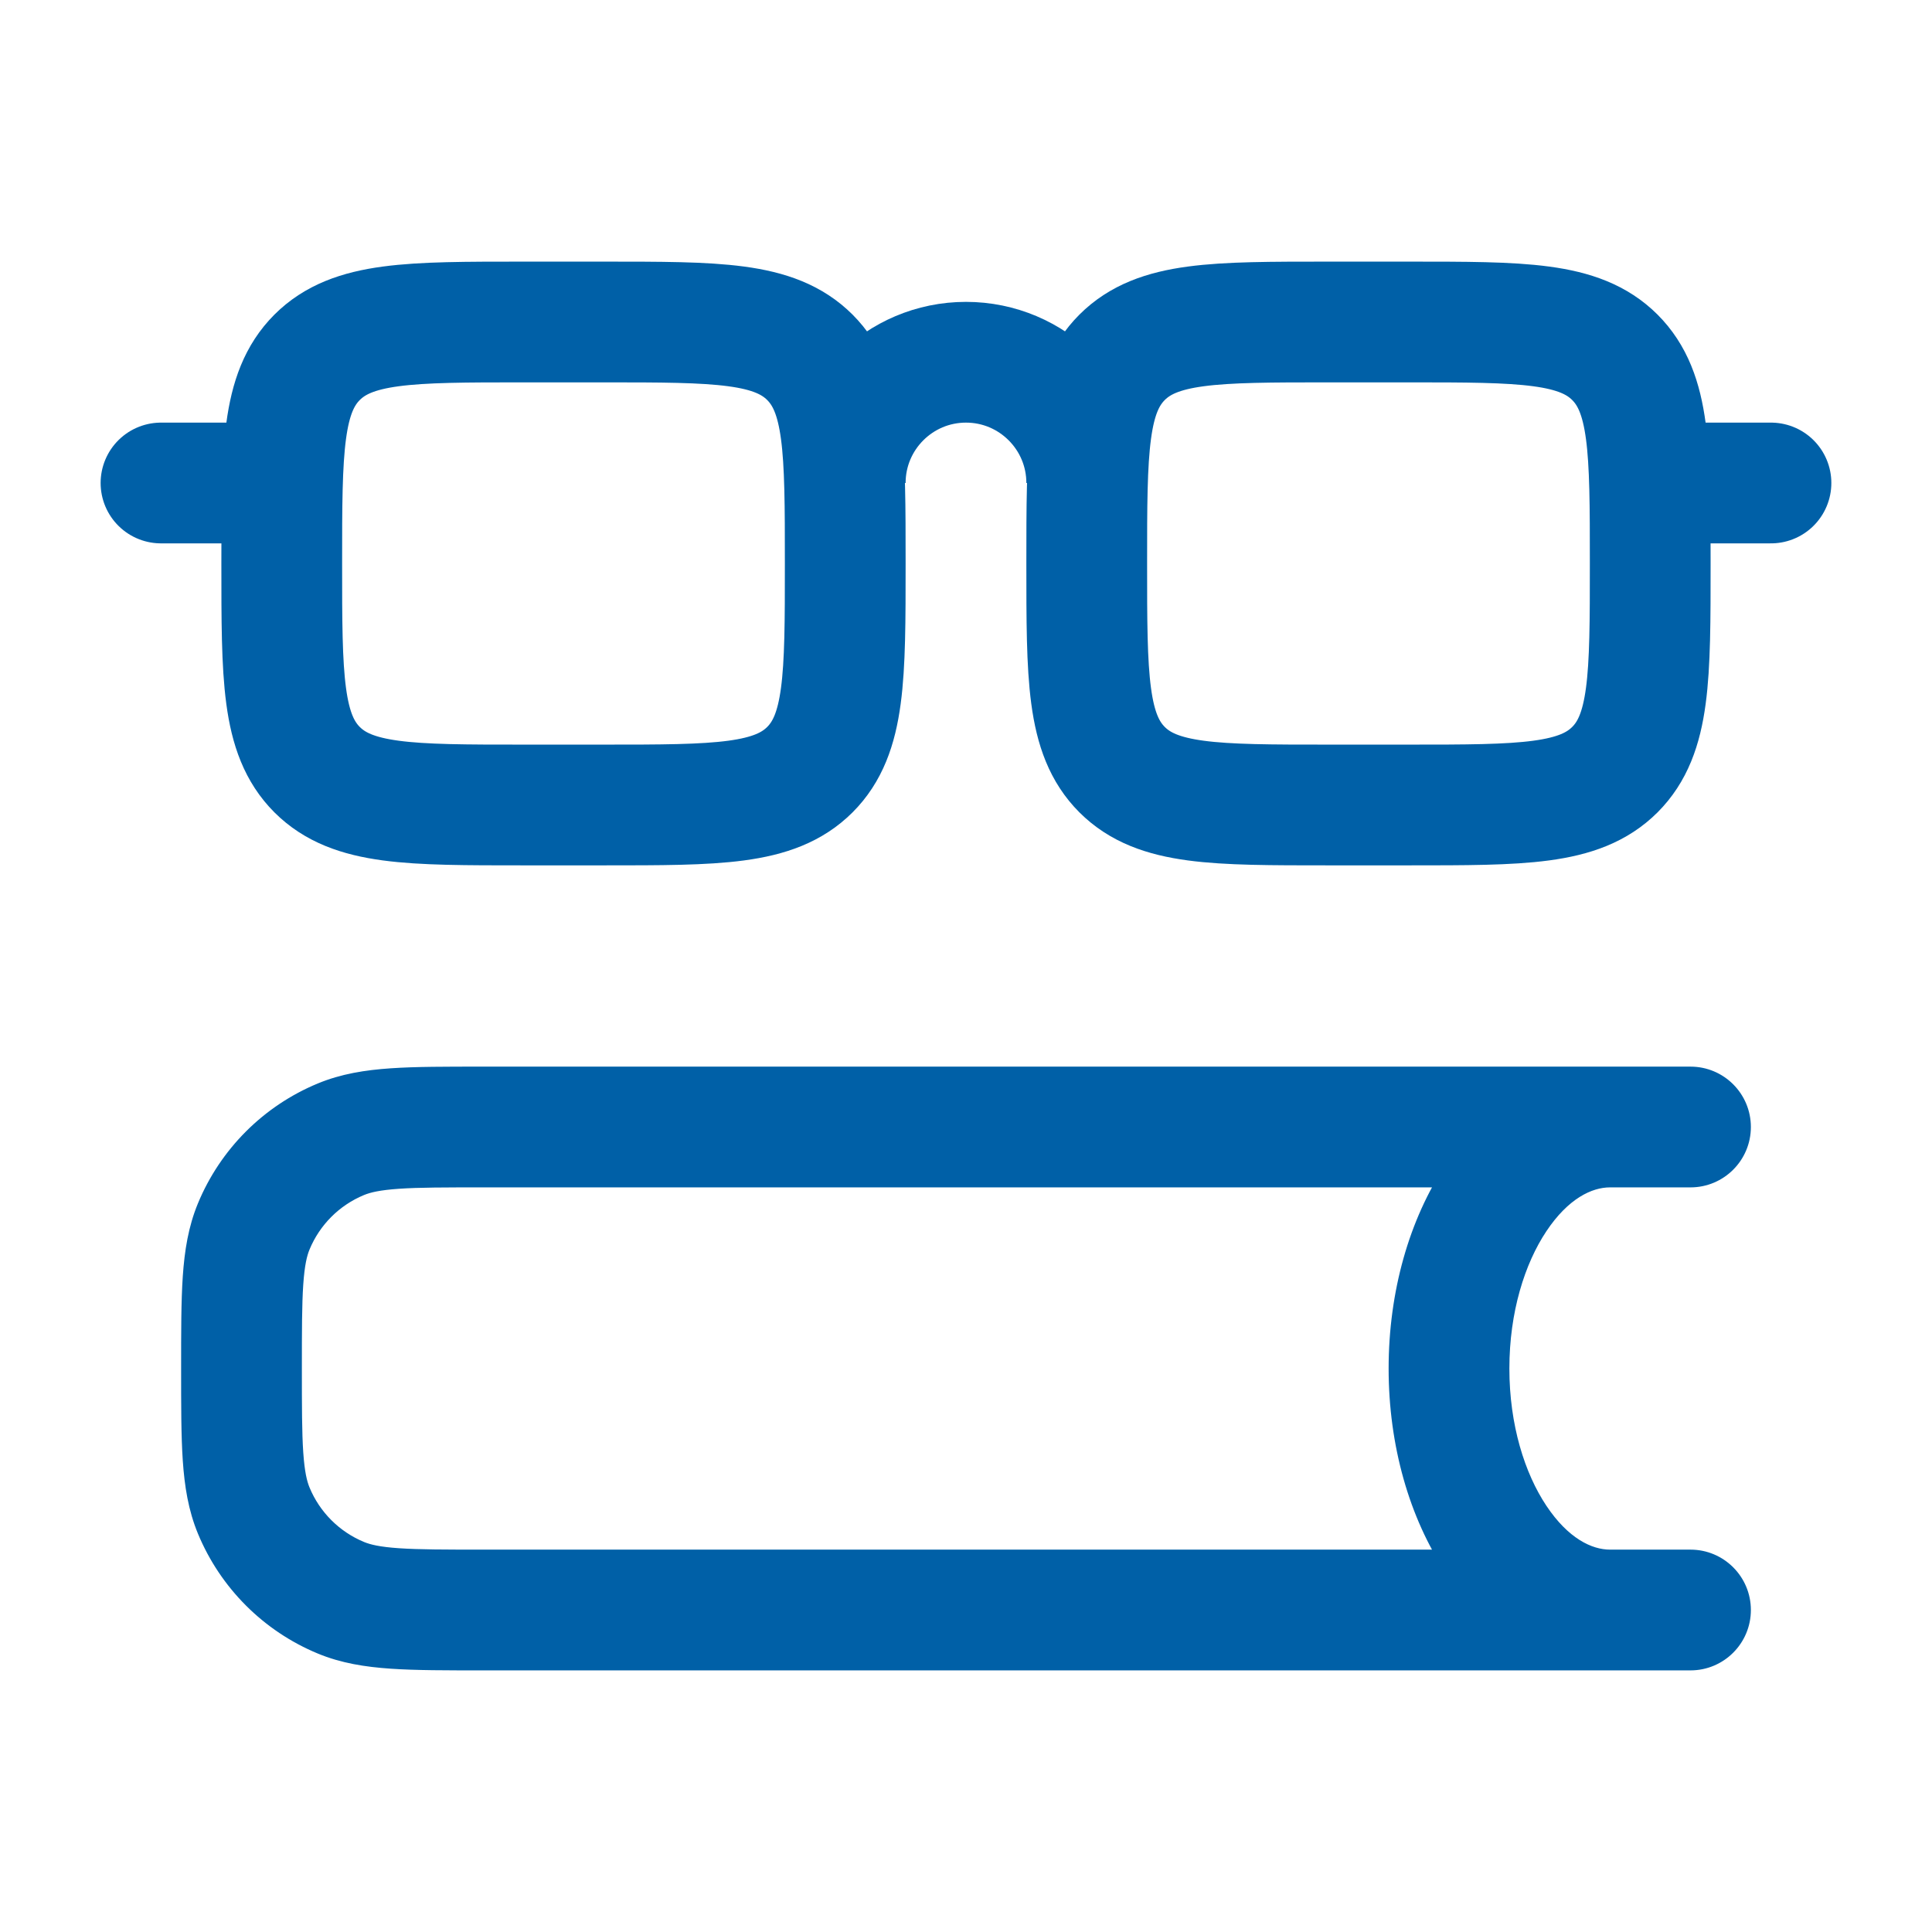 <?xml version="1.0" encoding="UTF-8"?>
<svg xmlns="http://www.w3.org/2000/svg" xmlns:xlink="http://www.w3.org/1999/xlink" width="512px" height="512px" viewBox="0 0 512 512" version="1.1">
<g id="surface1">
<path style="fill:none;stroke-width:1.5;stroke-linecap:round;stroke-linejoin:round;stroke:rgb(0%,37.647%,65.49%);stroke-opacity:1;stroke-miterlimit:4;" d="M 7.5 10 L 6.5 10 C 5.086 10 4.379 10 3.939 9.561 C 3.5 9.121 3.5 8.414 3.5 7 C 3.5 5.586 3.5 4.879 3.939 4.439 C 4.379 4 5.086 4 6.5 4 L 7.5 4 C 8.914 4 9.621 4 10.061 4.439 C 10.5 4.879 10.5 5.586 10.5 7 C 10.5 8.414 10.5 9.121 10.061 9.561 C 9.621 10 8.914 10 7.5 10 Z M 7.5 10 " transform="matrix(21.333,0,0,21.333,0,0)"/>
<path style="fill:none;stroke-width:1.5;stroke-linecap:round;stroke-linejoin:round;stroke:rgb(0%,37.647%,65.49%);stroke-opacity:1;stroke-miterlimit:4;" d="M 3.5 6 L 2 6 " transform="matrix(21.333,0,0,21.333,0,0)"/>
<path style="fill:none;stroke-width:1.5;stroke-linecap:round;stroke-linejoin:round;stroke:rgb(0%,37.647%,65.49%);stroke-opacity:1;stroke-miterlimit:4;" d="M 22 6 L 20.5 6 " transform="matrix(21.333,0,0,21.333,0,0)"/>
<path style=" stroke:none;fill-rule:nonzero;fill:rgb(0%,37.647%,65.49%);fill-opacity:1;" d="M 67.246 400.328 L 52.465 406.453 Z M 90.34 423.418 L 84.215 438.203 Z M 90.34 301.914 L 84.215 287.133 Z M 67.246 325.004 L 52.465 318.883 Z M 448 314.668 C 456.836 314.668 464 307.504 464 298.668 C 464 289.832 456.836 282.668 448 282.668 Z M 448 442.668 C 456.836 442.668 464 435.504 464 426.668 C 464 417.832 456.836 410.668 448 410.668 Z M 426.668 442.668 C 435.504 442.668 442.668 435.504 442.668 426.668 C 442.668 417.832 435.504 410.668 426.668 410.668 Z M 426.668 314.668 C 435.504 314.668 442.668 307.504 442.668 298.668 C 442.668 289.832 435.504 282.668 426.668 282.668 Z M 48 362.668 C 48 372.387 47.992 380.48 48.441 387.102 C 48.906 393.867 49.898 400.258 52.465 406.453 L 82.031 394.207 C 81.348 392.559 80.719 390.059 80.367 384.922 C 80.008 379.645 80 372.824 80 362.668 Z M 128 410.668 C 117.84 410.668 111.023 410.656 105.742 410.297 C 100.609 409.949 98.109 409.32 96.461 408.637 L 84.215 438.203 C 90.41 440.77 96.801 441.762 103.566 442.223 C 110.188 442.676 118.277 442.668 128 442.668 Z M 52.465 406.453 C 58.422 420.824 69.84 432.246 84.215 438.203 L 96.461 408.637 C 89.926 405.93 84.738 400.738 82.031 394.207 Z M 128 282.668 C 118.277 282.668 110.188 282.656 103.566 283.109 C 96.801 283.57 90.41 284.566 84.215 287.133 L 96.461 316.699 C 98.109 316.016 100.609 315.387 105.742 315.035 C 111.023 314.676 117.84 314.668 128 314.668 Z M 80 362.668 C 80 352.508 80.008 345.691 80.367 340.41 C 80.719 335.273 81.348 332.773 82.031 331.129 L 52.465 318.883 C 49.898 325.078 48.906 331.465 48.441 338.23 C 47.992 344.852 48 352.945 48 362.668 Z M 84.215 287.133 C 69.84 293.086 58.422 304.508 52.465 318.883 L 82.031 331.129 C 84.738 324.594 89.926 319.402 96.461 316.699 Z M 448 282.668 L 128 282.668 L 128 314.668 L 448 314.668 Z M 128 442.668 L 448 442.668 L 448 410.668 L 128 410.668 Z M 426.668 410.668 C 421.898 410.668 415.625 407.766 409.809 399.047 C 404.07 390.438 400 377.621 400 362.668 L 368 362.668 C 368 383.059 373.48 402.242 383.184 416.797 C 392.812 431.238 407.871 442.668 426.668 442.668 Z M 400 362.668 C 400 347.711 404.07 334.898 409.809 326.285 C 415.625 317.566 421.898 314.668 426.668 314.668 L 426.668 282.668 C 407.871 282.668 392.812 294.094 383.184 308.539 C 373.48 323.09 368 342.277 368 362.668 Z M 400 362.668 "/>
<path style="fill:none;stroke-width:1.5;stroke-linecap:round;stroke-linejoin:round;stroke:rgb(0%,37.647%,65.49%);stroke-opacity:1;stroke-miterlimit:4;" d="M 16.5 10 L 17.5 10 C 18.914 10 19.621 10 20.061 9.561 C 20.5 9.121 20.5 8.414 20.5 7 C 20.5 5.586 20.5 4.879 20.061 4.439 C 19.621 4 18.914 4 17.5 4 L 16.5 4 C 15.086 4 14.379 4 13.939 4.439 C 13.5 4.879 13.5 5.586 13.5 7 C 13.5 8.414 13.5 9.121 13.939 9.561 C 14.379 10 15.086 10 16.5 10 Z M 16.5 10 " transform="matrix(21.333,0,0,21.333,0,0)"/>
<path style="fill:none;stroke-width:1.5;stroke-linecap:butt;stroke-linejoin:miter;stroke:rgb(0%,37.647%,65.49%);stroke-opacity:1;stroke-miterlimit:4;" d="M 13.5 6 C 13.5 5.172 12.828 4.5 12 4.5 C 11.172 4.5 10.5 5.172 10.5 6 " transform="matrix(21.333,0,0,21.333,0,0)"/>
</g>
</svg>

